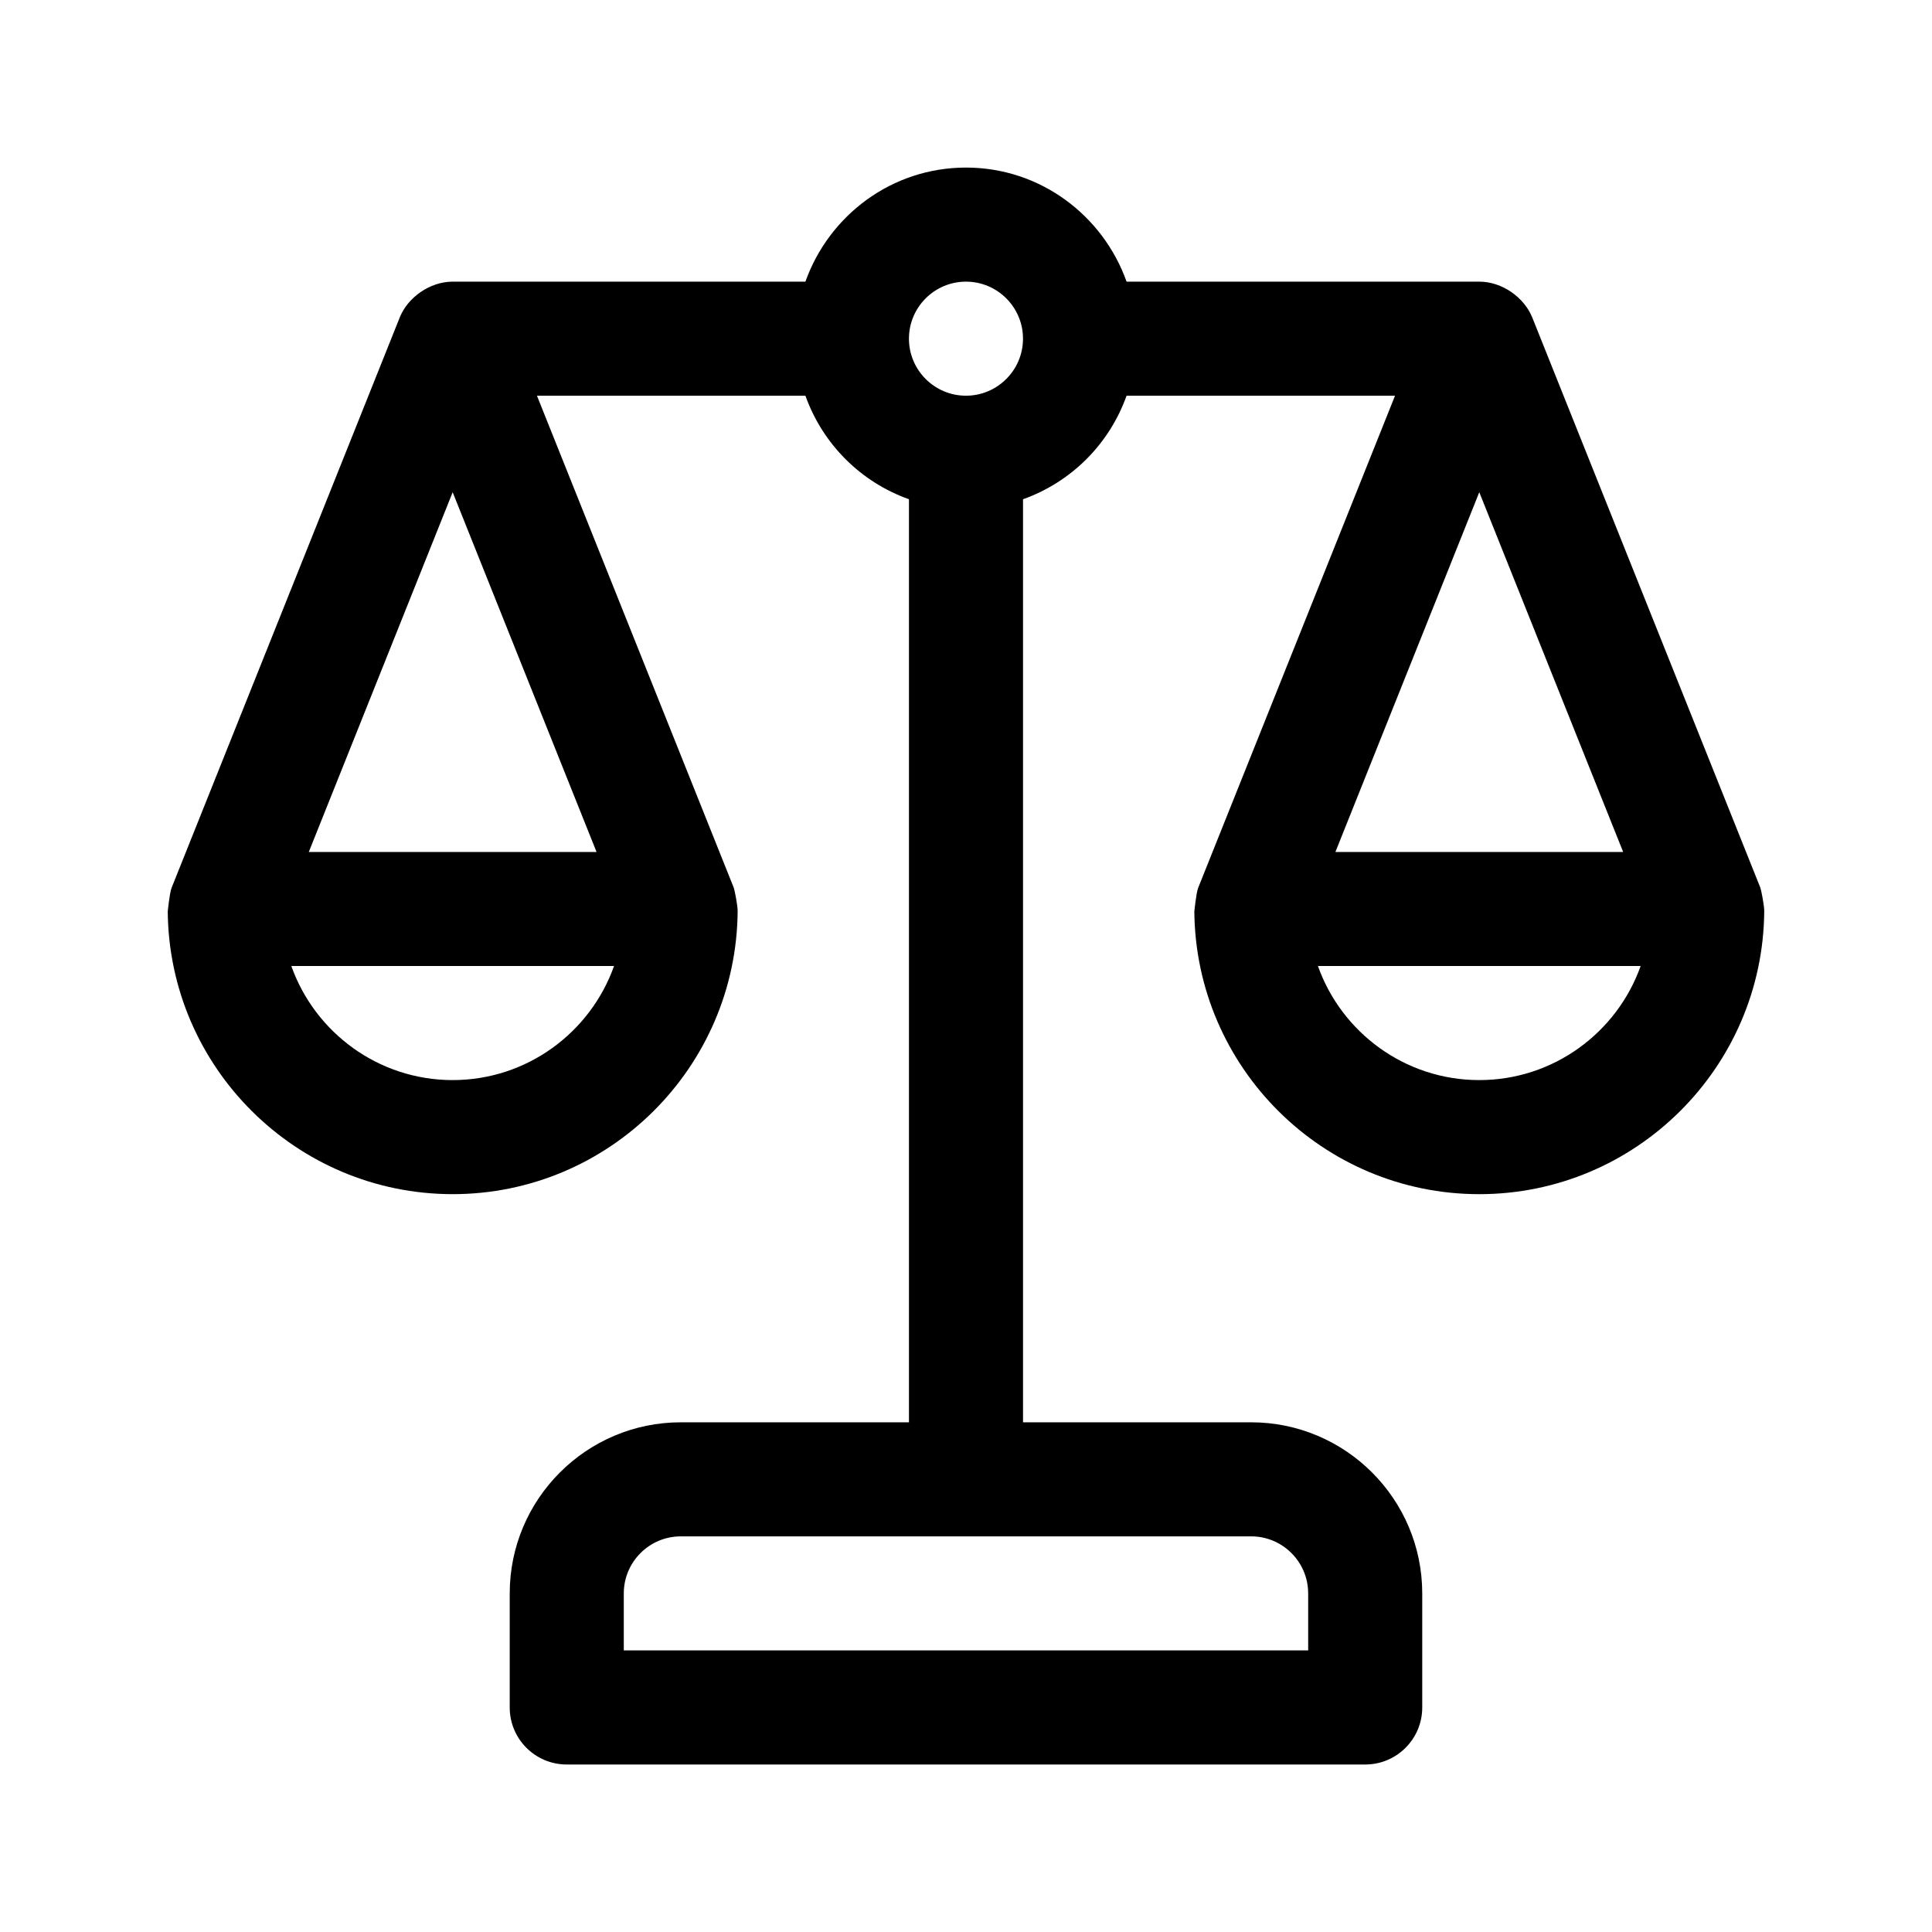 <?xml version="1.0" encoding="UTF-8"?>
<!-- Uploaded to: ICON Repo, www.svgrepo.com, Generator: ICON Repo Mixer Tools -->
<svg fill="#000000" width="800px" height="800px" version="1.1" viewBox="144 144 512 512" xmlns="http://www.w3.org/2000/svg">
 <path d="m610.52 379.27-60.457-151.14c-2.137-5.293-7.953-9.492-14.035-9.492h-93.473c-6.258-17.555-22.879-30.23-42.555-30.23-19.68 0-36.301 12.676-42.559 30.23h-93.473c-6.121 0-11.965 4.273-14.035 9.496l-60.457 151.14c-0.562 1.414-1.02 6.438-1.023 6.184 0.316 41.398 34.043 75.004 75.516 75.004s75.199-33.605 75.516-75.004c0.012-1.48-0.82-5.68-1.023-6.184l-52.164-130.41h71.145c4.566 12.809 14.641 22.879 27.441 27.441v244.62h-60.457c-25.004 0-45.344 20.34-45.344 45.344v30.23c0 8.348 6.762 15.113 15.113 15.113h211.6c8.352 0 15.113-6.766 15.113-15.113v-30.23c0-25.004-20.34-45.344-45.344-45.344h-60.453v-244.62c12.809-4.566 22.879-14.641 27.441-27.441h71.145l-52.164 130.41c-0.562 1.414-1.02 6.438-1.023 6.184 0.316 41.402 34.043 75.008 75.516 75.008s75.199-33.605 75.516-75.004c0.012-1.48-0.82-5.684-1.023-6.188zm-119.84 186.99v15.113l-181.37 0.004v-15.113c0-8.332 6.777-15.113 15.113-15.113h151.14c8.336-0.004 15.113 6.777 15.113 15.109zm83.473-196.48h-76.258l38.129-95.336zm-310.19-95.336 38.129 95.336h-76.258zm0 155.79c-19.703 0-36.516-12.637-42.758-30.23h85.523c-6.25 17.594-23.059 30.23-42.766 30.23zm136.03-181.37c-8.34 0-15.113-6.781-15.113-15.113 0-8.332 6.777-15.113 15.113-15.113 8.34 0 15.113 6.781 15.113 15.113 0 8.332-6.777 15.113-15.113 15.113zm136.03 181.37c-19.703 0-36.516-12.637-42.758-30.23h85.523c-6.25 17.594-23.062 30.23-42.766 30.23z"/>
</svg>